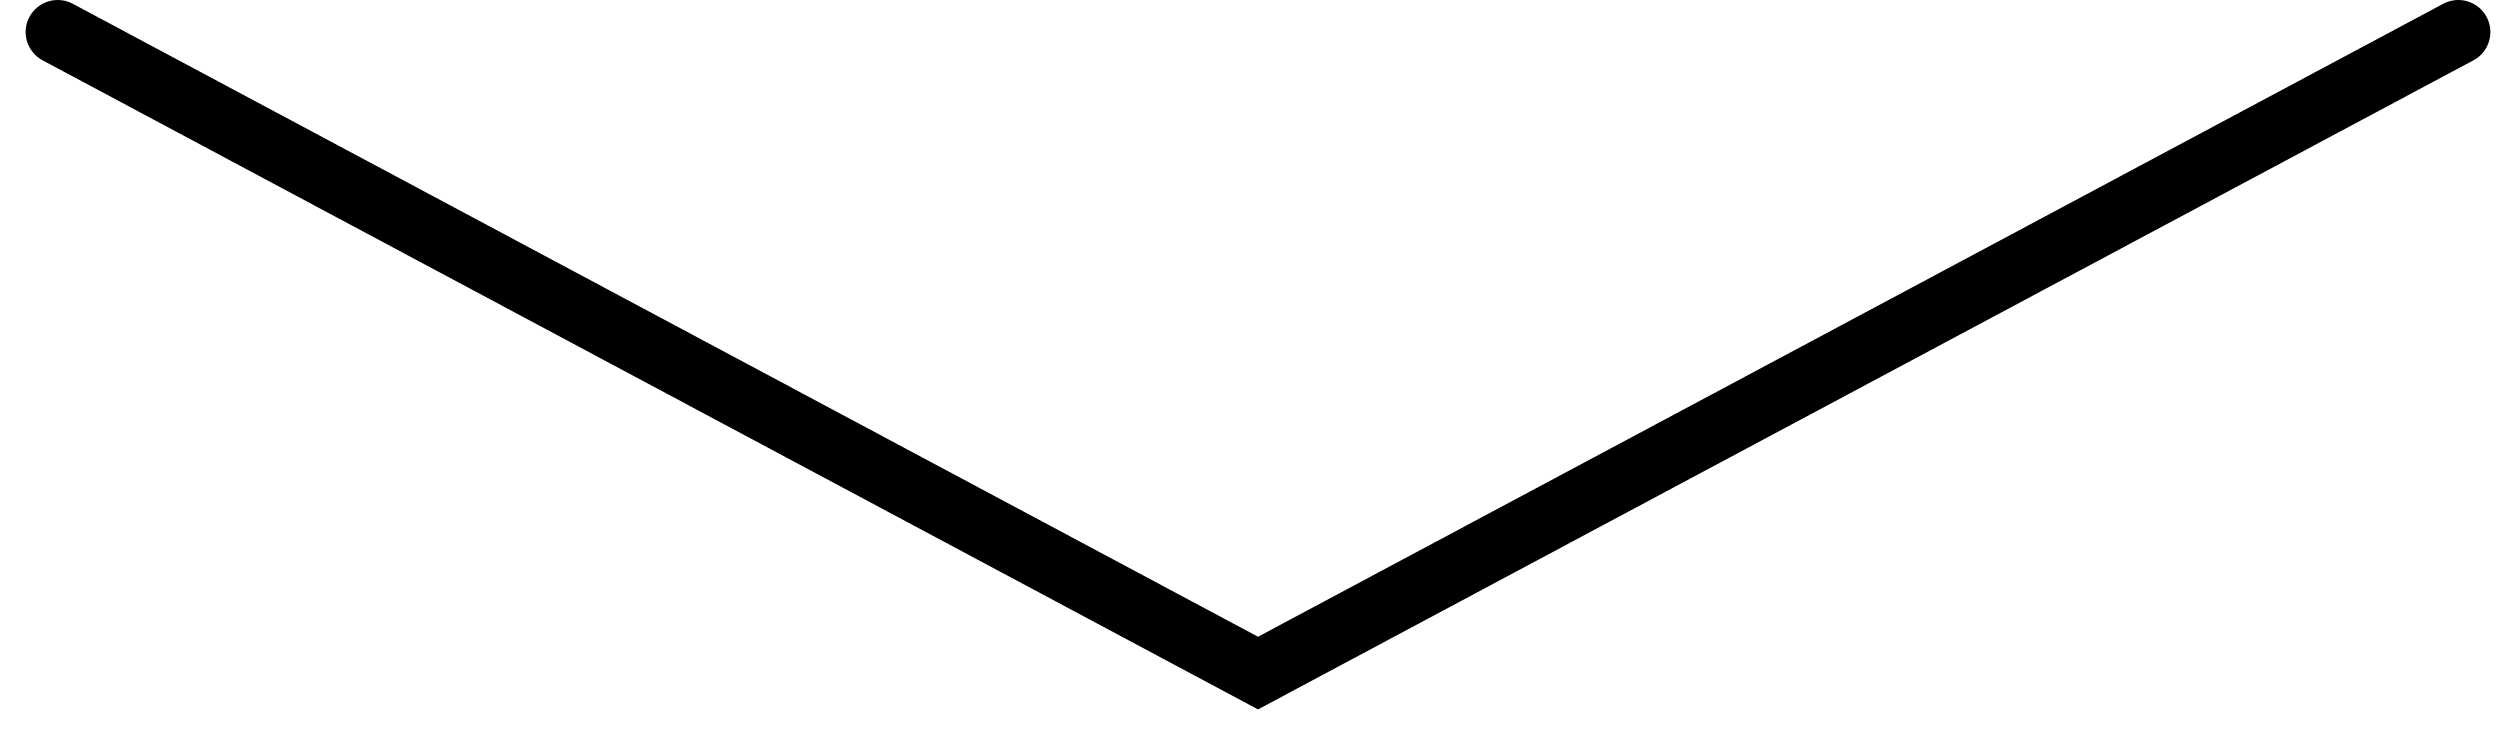 <svg width="78" height="23" viewBox="0 0 78 23" fill="none" xmlns="http://www.w3.org/2000/svg">
<path id="chevron_down_white" d="M1.8 1L39.25 21L76.7 1" stroke="black" stroke-width="2" stroke-linecap="round"/>
</svg>

